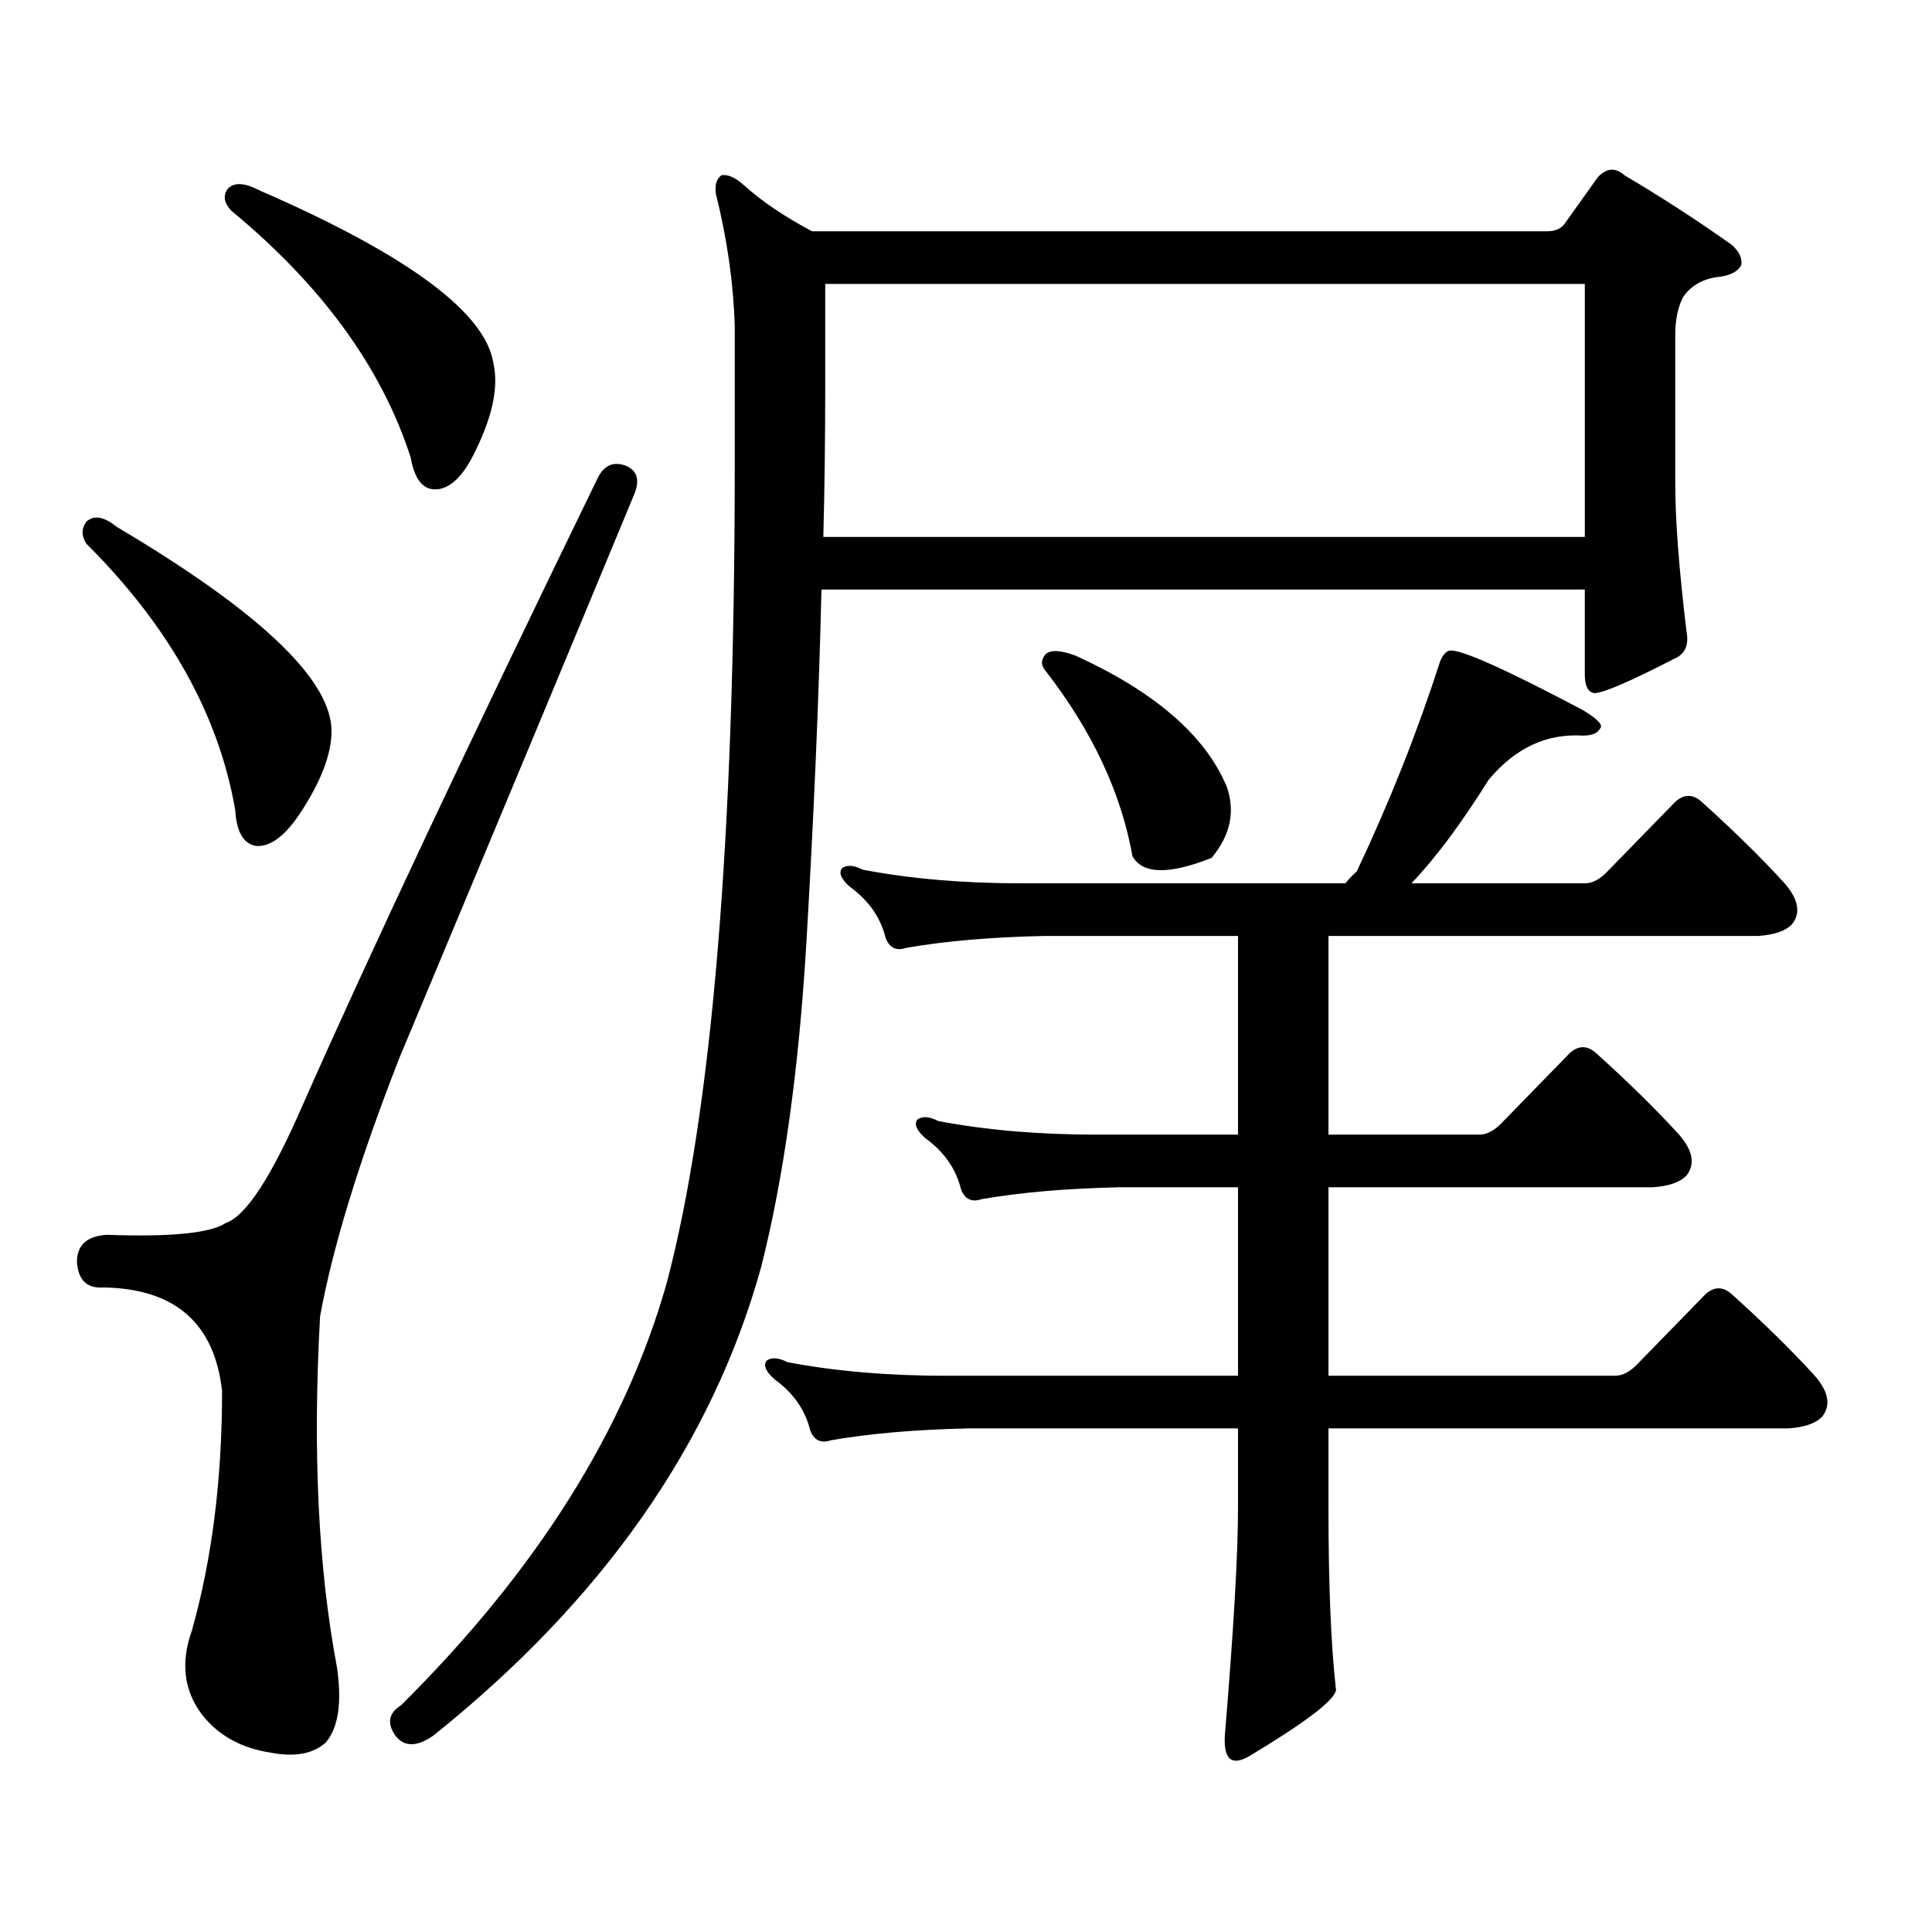 <?xml version="1.0" encoding="utf-8"?>
<!-- Generator: Adobe Illustrator 16.0.0, SVG Export Plug-In . SVG Version: 6.00 Build 0)  -->
<!DOCTYPE svg PUBLIC "-//W3C//DTD SVG 1.1//EN" "http://www.w3.org/Graphics/SVG/1.1/DTD/svg11.dtd">
<svg version="1.1" id="图层_1" xmlns="http://www.w3.org/2000/svg" xmlns:xlink="http://www.w3.org/1999/xlink" x="0px" y="0px"
	 width="1000px" height="1000px" viewBox="0 0 1000 1000" enable-background="new 0 0 1000 1000" xml:space="preserve">
<path d="M323.724,240.996c5.854,2.348,7.47,7.031,4.878,14.063c-32.529,78.524-73.169,176.083-121.948,292.676
	c-20.822,53.324-34.48,97.86-40.975,133.594c-3.902,69.735-0.976,130.366,8.78,181.934c2.592,18.154,0.641,31.05-5.854,38.672
	c-6.509,5.85-15.944,7.607-28.292,5.273c-15.609-2.349-27.651-9.092-36.097-20.215c-9.115-12.305-10.731-26.67-4.878-43.066
	c10.396-36.914,15.609-78.223,15.609-123.926c-3.902-35.156-24.39-53.023-61.462-53.613c-8.46,0.59-13.018-3.805-13.658-13.184
	c0-8.789,5.198-13.473,15.609-14.063c33.17,1.181,53.657-0.879,61.462-6.152c10.396-3.516,23.734-24.02,39.999-61.523
	c34.466-77.921,85.196-185.738,152.191-323.438C312.337,240.996,317.215,238.661,323.724,240.996z M44.706,270
	c3.902-3.516,9.101-2.637,15.609,2.637c72.193,42.777,109.266,77.344,111.217,103.711c0.641,11.728-4.237,25.79-14.634,42.188
	c-8.46,13.485-16.585,19.926-24.39,19.336c-6.509-1.168-10.091-7.32-10.731-18.457c-8.46-49.219-34.146-95.211-77.071-137.988
	C42.1,277.333,42.1,273.516,44.706,270z M117.875,97.734c3.247-3.516,8.78-3.214,16.585,0.879
	c76.736,33.398,117.07,63.281,120.973,89.648c2.592,11.728-0.335,26.367-8.78,43.945c-6.509,14.063-13.658,21.094-21.463,21.094
	c-6.509,0-10.731-5.563-12.683-16.699c-14.969-46.28-45.853-88.77-92.681-127.441C115.924,105.067,115.269,101.25,117.875,97.734z
	 M417.38,487.969c-3.902,65.629-11.707,121.591-23.414,167.871c-25.365,91.406-81.949,172.266-169.752,242.578
	c-8.46,5.85-14.969,5.85-19.512,0c-4.558-6.455-3.582-11.729,2.927-15.82c70.242-69.736,116.095-142.672,137.558-218.848
	c23.414-89.059,35.121-230.273,35.121-423.633v-71.191c-0.655-22.262-3.902-45.113-9.756-68.555c-0.655-4.684,0.32-7.91,2.927-9.668
	c3.247-0.577,7.149,1.181,11.707,5.273c9.101,8.212,20.808,16.122,35.121,23.73h380.479c3.902,0,6.829-1.168,8.78-3.516
	l17.561-24.609c4.543-4.684,9.101-4.972,13.658-0.879c18.856,11.137,37.393,23.153,55.608,36.035
	c3.902,3.516,5.519,7.031,4.878,10.547c-1.951,3.516-6.188,5.575-12.683,6.152c-7.805,1.181-13.658,4.696-17.561,10.547
	c-2.606,5.273-3.902,11.728-3.902,19.336v77.344c0,18.759,1.951,44.247,5.854,76.465c1.296,7.031-0.976,11.728-6.829,14.063
	c-22.773,11.728-36.432,17.578-40.975,17.578c-3.262-0.577-4.878-3.805-4.878-9.668v-43.945H425.185
	C423.874,360.829,421.282,421.762,417.38,487.969z M730.543,457.207h89.754c3.902,0,7.805-2.047,11.707-6.152l35.121-36.035
	c4.543-4.093,9.101-4.093,13.658,0c16.905,15.243,31.219,29.306,42.926,42.188c7.149,8.212,8.445,15.243,3.902,21.094
	c-3.262,3.516-9.115,5.575-17.561,6.152H687.617v102.832h78.047c3.902,0,7.805-2.047,11.707-6.152l35.121-36.035
	c4.543-4.093,9.101-4.093,13.658,0c16.905,15.243,31.219,29.306,42.926,42.188c7.149,8.212,8.445,15.243,3.902,21.094
	c-3.262,3.516-9.115,5.575-17.561,6.152H687.617v97.559h148.289c3.902,0,7.805-2.047,11.707-6.152l35.121-36.035
	c4.543-4.093,9.101-4.093,13.658,0c16.905,15.243,31.219,29.306,42.926,42.188c7.149,8.212,8.445,15.243,3.902,21.094
	c-3.262,3.516-9.115,5.575-17.561,6.152H687.617v41.309c0,39.839,1.296,71.191,3.902,94.043
	c-0.655,5.273-15.609,16.699-44.877,34.277c-9.115,5.273-13.338,1.758-12.683-10.547c4.543-54.492,6.829-93.755,6.829-117.773
	v-41.309H501.28c-27.316,0.59-51.065,2.637-71.218,6.152c-5.213,1.758-8.78,0-10.731-5.273c-2.606-10.547-8.78-19.336-18.536-26.367
	c-4.558-4.093-5.854-7.32-3.902-9.668c2.592-1.758,6.174-1.456,10.731,0.879c24.71,4.696,52.026,7.031,81.949,7.031h151.216v-97.559
	h-61.462c-27.316,0.59-51.065,2.637-71.218,6.152c-5.213,1.758-8.78,0-10.731-5.273c-2.606-10.547-8.78-19.336-18.536-26.367
	c-4.558-4.093-5.854-7.32-3.902-9.668c2.592-1.758,6.174-1.456,10.731,0.879c24.71,4.696,52.026,7.031,81.949,7.031h73.169V484.453
	H540.304c-27.316,0.59-51.065,2.637-71.218,6.152c-5.213,1.758-8.78,0-10.731-5.273c-2.606-10.547-8.78-19.336-18.536-26.367
	c-4.558-4.093-5.854-7.32-3.902-9.668c2.592-1.758,6.174-1.456,10.731,0.879c24.71,4.696,52.026,7.031,81.949,7.031h167.801
	c1.296-1.758,3.247-3.805,5.854-6.152c16.905-35.733,31.219-71.769,42.926-108.105c1.296-3.516,2.927-5.563,4.878-6.152
	c5.198-1.168,28.292,9.091,69.267,30.762c7.805,4.696,10.731,7.91,8.78,9.668c-1.311,2.348-4.237,3.516-8.78,3.516
	c-18.871-1.168-35.121,6.454-48.779,22.852C756.229,426.445,742.891,444.325,730.543,457.207z M426.16,277.91h394.137V146.953
	H427.136v53.613C427.136,226.934,426.801,252.724,426.16,277.91z M586.156,443.145c-5.854-32.809-20.822-64.737-44.877-95.801
	c-2.606-2.926-2.606-5.851,0-8.789c2.592-2.335,7.805-2.047,15.609,0.879c40.975,18.759,66.98,41.309,78.047,67.676
	c4.543,12.895,1.951,25.199-7.805,36.914C605.013,452.813,591.354,452.523,586.156,443.145z"/>
</svg>
